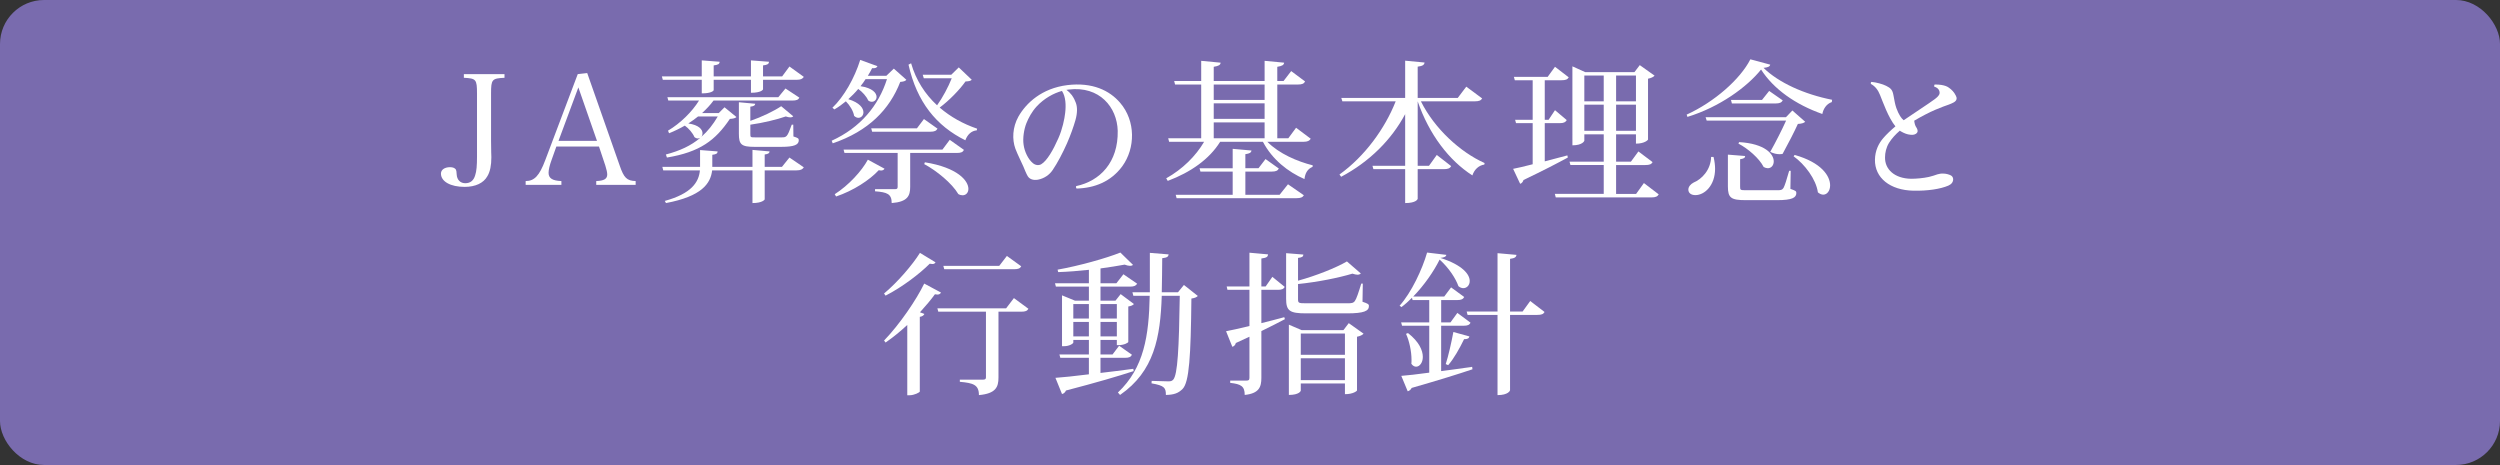 <?xml version="1.0" encoding="UTF-8"?><svg xmlns="http://www.w3.org/2000/svg" width="414" height="77" viewBox="0 0 414 77"><rect x="0" y="0" width="414" height="77" fill="#333333" stroke="none"/><defs><style>.d{fill:#fff;}.e{fill:#796bae;}</style></defs><g id="a"/><g id="b"><g id="c"><g><rect class="e" y="0" width="414" height="77" rx="7.294" ry="7.294"/><g><path class="d" d="M83.546,12.275v.607c-2.074,.101-2.227,.253-2.227,2.606v7.818q0,.303,.025,1.923c.025,.38,.025,.683,.025,.81,0,1.341-.202,2.378-.658,3.137-.632,1.138-1.973,1.771-3.77,1.771-2.327,0-3.921-.885-3.921-2.201,0-.632,.607-1.062,1.518-1.062,.456,0,.81,.152,.962,.405q.101,.177,.126,.81c.051,.885,.607,1.442,1.417,1.442,.835,0,1.392-.43,1.645-1.316,.228-.683,.304-1.594,.304-3.112V15.488c0-2.353-.152-2.505-2.176-2.606v-.607h6.729Z"/><path class="d" d="M91.323,26.544c-.304,.81-.48,1.594-.48,2.074,0,.911,.658,1.316,2.125,1.366v.632h-5.92v-.632c1.442,0,2.277-.885,3.238-3.441l5.389-14.269,1.568-.177,5.363,15.281c.709,2.074,1.189,2.555,2.657,2.606v.632h-6.527v-.632c1.29-.051,1.821-.354,1.821-1.088,0-.304-.102-.81-.304-1.442l-1.062-3.188h-7.059l-.81,2.277Zm4.453-12.068l-3.289,8.855h6.375l-3.086-8.855Z"/><path class="d" d="M116.21,13.211h-6.451l-.151-.557h6.603v-2.656l2.96,.228c-.025,.38-.228,.506-.986,.607v1.822h6.173v-2.656l2.985,.228c-.025,.38-.228,.506-.986,.607v1.822h3.162l1.214-1.644,2.379,1.72c-.229,.329-.506,.481-1.164,.481h-5.591v1.568c0,.076-.304,.582-1.999,.582v-2.15h-6.173v1.72c0,.051-.278,.531-1.974,.531v-2.252Zm13.282,14.42l1.239-1.543,2.379,1.619c-.203,.329-.506,.506-1.215,.506h-5.262v4.807c0,.025-.354,.607-2.024,.607v-5.414h-6.679c-.253,2.201-1.746,4.301-7.641,5.414l-.202-.354c4.428-1.214,5.642-3.112,5.818-5.06h-6.071l-.152-.582h6.249v-2.783l2.909,.228c-.024,.329-.202,.481-.885,.557v1.999h6.653v-2.808l2.834,.253c-.025,.278-.203,.43-.81,.506v2.049h2.858Zm.582-12.978l2.302,1.518c-.177,.354-.48,.481-1.188,.481h-13.029c-.531,.734-1.189,1.417-1.897,2.074h2.758l.961-.961,1.974,1.619c-.177,.177-.531,.278-1.088,.304-2.403,3.567-4.959,5.49-10.423,6.401l-.178-.506c2.328-.607,4.175-1.467,5.667-2.732v-.025c-.101,.076-.228,.101-.379,.101-.178,0-.38-.076-.557-.228-.278-.658-.937-1.442-1.594-1.897-.835,.481-1.721,.911-2.606,1.265l-.177-.43c2.049-1.214,3.997-3.137,5.136-4.984h-5.085l-.152-.557h18.367l1.189-1.442Zm-13.89,7.969c1.037-.911,1.897-1.999,2.682-3.339h-3.264c-.506,.405-1.062,.81-1.619,1.164,1.771,.253,2.354,1.012,2.354,1.619,0,.228-.051,.405-.178,.557h.025Zm6.173-5.692l2.707,.253c-.024,.278-.202,.405-.81,.481v2.353c1.923-.658,3.998-1.67,5.111-2.429l1.998,1.67c-.126,.126-.278,.177-.506,.177-.202,0-.455-.051-.733-.152-1.442,.506-3.72,1.062-5.87,1.366v1.518c0,.582,.025,.582,.835,.582h4.276c.885,0,.986,0,1.745-2.1h.253l.025,1.948c.784,.253,.886,.329,.886,.633,0,.734-.734,1.088-2.909,1.088h-4.402c-2.227,0-2.606-.405-2.606-2.176v-5.212Z"/><path class="d" d="M148.02,11.364l2.075,1.847c-.178,.228-.456,.304-1.013,.354-1.771,4.554-5.236,8.146-11.182,10.17l-.177-.43c4.781-2.176,7.767-5.819,9.158-10.196h-3.542c-.253,.405-.531,.784-.835,1.164,1.998,.304,2.656,1.139,2.656,1.771,0,.455-.329,.81-.784,.81-.177,0-.405-.051-.607-.228-.278-.658-.961-1.417-1.645-1.897-.506,.607-1.062,1.164-1.645,1.695,1.897,.582,2.505,1.493,2.505,2.176,0,.531-.38,.911-.835,.911-.228,0-.48-.101-.708-.329-.127-.784-.709-1.746-1.366-2.403-.607,.506-1.24,.961-1.897,1.341l-.329-.278c1.897-1.796,3.668-4.908,4.604-7.919l2.858,1.037c-.126,.278-.404,.379-.885,.329-.203,.43-.456,.835-.709,1.265h3.062l1.239-1.189Zm-9.79,20.796c2.302-1.467,4.478-3.845,5.489-5.718l2.758,1.493c-.102,.177-.278,.304-.582,.304-.101,0-.228-.025-.379-.051-1.493,1.619-4.2,3.39-7.059,4.351l-.228-.38Zm21.402-7.337c-.202,.38-.48,.506-1.188,.506h-7.717v5.616c0,1.493-.43,2.479-3.061,2.682,0-1.518-.759-1.796-2.758-1.948v-.354h3.264c.354,0,.48-.076,.48-.38v-5.616h-8.804l-.152-.557h16.369l1.214-1.619,2.353,1.67Zm-15.204-3.01l-.152-.557h7.564l1.164-1.543,2.252,1.594c-.203,.354-.507,.506-1.189,.506h-9.639Zm14.345-10.651l2.15,2.049c-.203,.202-.481,.253-1.038,.278-.961,1.366-2.707,3.162-4.275,4.326,1.797,1.543,3.896,2.707,6.198,3.491l-.05,.278c-.886,.076-1.544,.683-1.897,1.645-4.808-2.378-8.021-6.325-9.412-12.523l.431-.228c.81,2.808,2.327,5.136,4.301,6.957,.886-1.214,1.872-3.061,2.429-4.478h-4.63l-.177-.582h4.73l1.24-1.214Zm-5.617,15.711c5.49,.885,7.211,3.086,7.211,4.402,0,.632-.405,1.063-.962,1.063-.202,0-.455-.051-.708-.202-1.037-1.771-3.593-3.871-5.642-4.959l.101-.304Z"/><path class="d" d="M185.852,27.53c-1.872,2.555-4.604,3.618-7.564,3.694-.102-.076-.127-.278-.076-.405,3.947-.835,6.982-3.947,6.882-9.158-.102-3.896-3.011-7.463-8.121-6.831-.127,.025-.253,.025-.38,.051,.354,.253,.684,.582,.911,.885,.38,.557,.48,.81,.657,1.265,.254,.683,.278,1.644-.075,2.884-.304,1.062-.784,2.429-1.392,3.82-.708,1.594-1.568,3.238-2.378,4.427-.506,.759-1.366,1.391-2.429,1.594-.734,.126-1.366-.051-1.695-.582-.253-.43-.48-1.012-.733-1.619s-.911-1.872-1.315-2.935c-.557-1.543-.481-3.542,.506-5.313,1.265-2.226,3.846-4.68,8.096-5.212,4.148-.506,7.008,.885,8.753,2.935,2.581,3.01,2.53,7.489,.354,10.499Zm-9.993-12.472c-1.366,.38-2.935,1.214-4.199,2.581-.81,.885-1.341,1.897-1.695,2.783-.38,.961-.633,2.454-.455,3.567,.151,1.088,.733,2.378,1.543,3.036,.455,.38,1.012,.38,1.366,.177,.961-.557,1.998-2.378,2.833-4.276,.684-1.518,1.037-3.264,1.139-4.225,.151-1.265,.102-2.682-.531-3.643Z"/><path class="d" d="M217.058,22.976c-.202,.329-.506,.506-1.214,.506h-5.971c1.948,1.973,4.983,3.264,7.514,3.896l-.025,.253c-.86,.354-1.239,1.088-1.341,2.024-2.732-1.189-5.338-3.238-6.881-6.173h-7.084c-1.796,2.884-4.857,5.035-8.678,6.477l-.253-.43c2.682-1.493,4.908-3.694,6.274-6.047h-5.794l-.151-.582h5.464V13.995h-4.326l-.151-.582h4.478v-3.339l3.214,.304c-.025,.38-.329,.557-1.139,.683v2.353h8.425v-3.339l3.238,.304c-.051,.38-.329,.557-1.139,.683v2.353h1.037l1.265-1.644,2.303,1.72c-.178,.354-.481,.506-1.189,.506h-3.415v8.905h1.821l1.29-1.746,2.429,1.822Zm-5.161,9.285l1.392-1.746,2.631,1.822c-.202,.329-.506,.481-1.214,.481h-19.859l-.152-.557h9.437v-3.845h-5.338l-.151-.557h5.489v-3.213l3.112,.278c-.051,.354-.304,.506-1.013,.607v2.327h2.176l1.164-1.518,2.201,1.568c-.177,.354-.48,.506-1.164,.506h-4.377v3.845h5.667Zm-2.479-18.266h-8.425v2.555h8.425v-2.555Zm-8.425,3.112v2.581h8.425v-2.581h-8.425Zm0,5.794h8.425v-2.631h-8.425v2.631Z"/><path class="d" d="M245.447,16.298c-.202,.329-.48,.481-1.215,.481h-8.931c2.252,4.529,6.527,8.425,10.55,10.221l-.05,.253c-.886,.127-1.645,.784-1.974,1.796-3.871-2.479-7.16-6.78-9.058-12.27v10.676h1.873l1.29-1.796,2.378,1.847c-.202,.38-.531,.506-1.215,.506h-4.326v4.908c0,.051-.228,.708-2.074,.708v-5.616h-5.262l-.152-.557h5.414v-8.551c-2.276,4.25-5.895,7.868-10.601,10.373l-.278-.379c4.2-3.011,7.54-7.615,9.311-12.118h-8.829l-.178-.557h10.575v-6.173l3.213,.304c-.051,.379-.304,.582-1.139,.683v5.186h6.629l1.417-1.872,2.631,1.948Z"/><path class="d" d="M255.811,26.721c1.188-.304,2.479-.658,3.744-.987l.076,.354c-1.619,.885-4.048,2.15-7.337,3.719-.102,.329-.304,.557-.557,.632l-1.164-2.479c.709-.127,1.847-.405,3.238-.759v-6.805h-2.757l-.152-.557h2.909v-6.552h-2.96l-.151-.557h5.591l1.215-1.67,2.276,1.746c-.202,.354-.506,.481-1.188,.481h-2.783v6.552h.633l1.062-1.594,1.947,1.644c-.202,.354-.506,.506-1.163,.506h-2.479v6.325Zm16.419,3.593l2.454,1.872c-.202,.354-.506,.506-1.215,.506h-15.837l-.151-.582h8.096v-4.781h-5.516l-.151-.557h5.667v-4.529h-3.213v1.063c0,.025-.278,.759-1.974,.759V10.985l2.125,.961h8.146l.886-1.164,2.453,1.746c-.177,.202-.556,.405-1.088,.506v10.069c0,.076-.556,.683-1.998,.683v-1.543h-3.289v4.529h2.454l1.239-1.695,2.354,1.771c-.203,.354-.506,.481-1.215,.481h-4.832v4.781h3.314l1.29-1.796Zm-6.653-17.811h-3.213v4.276h3.213v-4.276Zm-3.213,9.158h3.213v-4.326h-3.213v4.326Zm8.551-9.158h-3.289v4.276h3.289v-4.276Zm-3.289,9.158h3.289v-4.326h-3.289v4.326Z"/><path class="d" d="M279.312,18.979c4.604-2.1,8.88-5.869,10.55-9.158l3.288,.885c-.075,.304-.328,.455-1.112,.531,2.504,2.454,6.755,4.377,11.359,5.287l-.051,.38c-.911,.304-1.417,1.164-1.568,1.973-4.453-1.569-8.071-4.124-10.146-7.362-2.302,2.884-6.881,6.224-12.194,7.843l-.126-.379Zm4.452,7.008c.178,.734,.253,1.391,.253,1.973,0,2.732-1.72,4.351-3.264,4.351-.708,0-1.163-.354-1.163-.911,0-.481,.379-.911,.86-1.164,1.365-.557,2.858-2.1,2.909-4.25h.404Zm-1.139-6.021l-.177-.557h13.308l1.062-1.113,2.125,1.872c-.202,.202-.633,.329-1.215,.354-.556,1.24-1.694,3.441-2.529,4.959-.177,.051-.354,.051-.531,.051-.431,0-.937-.101-1.519-.38,.911-1.619,1.974-3.719,2.632-5.186h-13.156Zm13.915,8.323l-.051,2.985c.86,.304,.986,.38,.986,.683,0,.784-.708,1.189-3.188,1.189h-5.187c-2.453,0-2.96-.38-2.96-2.277v-5.262l2.859,.228c-.025,.304-.177,.43-.835,.531v4.528c0,.582,.025,.607,1.037,.607h5.11c.582,0,.81-.025,1.037-.379,.203-.354,.531-1.391,.937-2.833h.253Zm-3.567-13.231l2.252,1.569c-.202,.354-.506,.506-1.189,.506h-7.235l-.151-.582h5.136l1.188-1.493Zm-4.983,8.475c4.326,.253,5.742,1.999,5.742,3.188,0,.658-.404,1.138-.986,1.138-.202,0-.455-.076-.683-.202-.734-1.442-2.606-3.061-4.175-3.871l.102-.253Zm9.208,2.125c4.479,1.265,5.87,3.517,5.87,5.034,0,.911-.506,1.543-1.139,1.543-.278,0-.582-.127-.886-.38-.304-2.176-2.176-4.655-4.022-5.971l.177-.228Z"/><path class="d" d="M314.616,21.636c-.709,.607-1.316,1.265-1.797,2.024-.48,.784-.657,1.67-.657,2.378-.051,1.999,1.568,3.517,4.301,3.567,.91,0,2.023-.101,2.96-.304,.48-.101,1.037-.304,1.416-.43,.254-.076,.607-.152,1.038-.126,.48,.025,.885,.152,1.188,.304,.178,.101,.354,.278,.38,.607,0,.531-.304,.86-.81,1.088-1.315,.557-3.391,.885-5.769,.835-3.87-.076-6.426-2.125-6.375-5.136,.025-1.493,.607-2.682,1.392-3.592,.531-.607,1.239-1.29,1.998-1.923-1.188-1.467-2.074-4.048-2.555-5.212-.329-.835-.81-1.442-1.519-1.822-.025-.152,0-.253,.102-.329,.708,.051,1.872,.354,2.454,.658,.759,.38,1.037,.683,1.189,1.543,.177,.911,.253,1.467,.48,2.125,.404,1.113,.835,1.72,1.214,2.024,1.442-.961,3.264-2.201,4.175-2.808,.784-.531,1.366-.936,1.594-1.265,.253-.304,.202-.557,.126-.81-.126-.329-.404-.557-.835-.683-.024-.126,0-.278,.076-.354,.455,0,.784,.025,1.139,.076,.557,.101,.911,.228,1.214,.455,.456,.304,.886,.759,1.164,1.341,.202,.38,.177,.784-.354,1.088-.556,.304-1.088,.455-1.771,.708-.733,.278-1.745,.683-2.909,1.29-.607,.304-1.215,.658-1.872,1.037,.051,.455,.151,.835,.354,1.113,.178,.278,.304,.607,.127,.86-.253,.354-.683,.405-1.113,.354-.531-.051-1.012-.228-1.619-.582l-.126-.101Z"/><path class="d" d="M146.399,48.604c2.277-1.897,4.731-4.781,5.945-6.729l2.581,1.568c-.102,.177-.253,.278-.531,.278-.127,0-.253-.025-.431-.051-1.645,1.645-4.503,3.845-7.312,5.288l-.253-.354Zm0,7.792c2.606-2.707,5.338-6.729,6.654-9.437l2.782,1.493c-.126,.202-.304,.329-.606,.329-.127,0-.254-.025-.405-.051-.657,.911-1.518,1.923-2.479,2.985l.734,.278c-.102,.228-.329,.405-.76,.481v12.371c-.05,.152-.91,.607-1.694,.607h-.38v-11.638c-1.139,1.062-2.353,2.049-3.593,2.909l-.253-.329Zm21.505-7.033l2.403,1.771c-.203,.354-.506,.481-1.189,.481h-3.77v10.904c0,1.568-.43,2.656-3.238,2.909,0-1.746-.986-1.999-3.162-2.201v-.354h3.795c.404,0,.531-.101,.531-.38v-10.879h-7.894l-.151-.557h11.384l1.291-1.695Zm1.214-5.262c-.202,.354-.506,.481-1.189,.481h-11.562l-.151-.557h9.26l1.265-1.644,2.378,1.72Z"/><path class="d" d="M182.243,61.759c1.721-.202,3.567-.43,5.439-.683l.051,.38c-2.556,.835-6.148,1.897-11.208,3.213-.126,.304-.379,.531-.657,.582l-1.088-2.682c1.139-.076,3.137-.278,5.54-.582v-2.732h-4.73l-.152-.557h4.883v-2.403h-2.58v.43c0,.152-.607,.607-1.568,.607h-.304v-8.425l2.15,.885h2.302v-2.328h-5.465l-.151-.557h5.616v-2.226c-1.695,.177-3.44,.329-5.085,.38l-.102-.405c3.567-.632,8.07-1.897,10.398-2.833l2.1,2.049c-.126,.101-.278,.152-.506,.152s-.557-.076-.886-.202c-1.113,.202-2.504,.43-3.997,.632v2.454h2.631l1.164-1.493,2.277,1.568c-.229,.354-.531,.481-1.189,.481h-4.883v2.328h2.479l.86-1.088,2.201,1.644c-.178,.177-.405,.329-.937,.405v5.869c0,.127-.683,.531-1.594,.531h-.304v-.86h-2.707v2.403h1.999l1.088-1.442,2.125,1.493c-.202,.379-.48,.506-1.164,.506h-4.048v2.505Zm-1.923-11.41h-2.58v2.403h2.58v-2.403Zm-2.58,5.364h2.58v-2.403h-2.58v2.403Zm7.21-5.364h-2.707v2.403h2.707v-2.403Zm-2.707,5.364h2.707v-2.403h-2.707v2.403Zm13.813-8.526l2.302,1.822c-.177,.202-.506,.354-1.062,.43-.101,9.538-.354,13.864-1.467,14.977-.684,.683-1.392,.961-2.758,.987,0-1.189-.228-1.543-2.378-1.923l.025-.405c.81,.025,2.15,.076,2.732,.076,.455,0,.606-.051,.834-.278,.734-.784,.962-5.237,1.088-13.889h-2.985c-.228,6.881-1.239,12.498-6.906,16.419l-.354-.405c4.326-4.073,5.136-9.411,5.263-16.014h-2.707l-.152-.582h2.885v-6.527l3.111,.253c-.051,.354-.202,.531-1.062,.633-.025,1.948-.025,3.845-.076,5.642h2.683l.986-1.214Z"/><path class="d" d="M208.883,53.512c1.214-.304,2.504-.632,3.794-.987l.102,.329c-1.012,.531-2.327,1.214-3.896,1.973v7.741c0,1.493-.354,2.581-2.758,2.833,0-1.442-.607-1.796-2.403-1.999v-.38h2.732c.354,0,.455-.127,.455-.481v-6.78l-2.252,1.037c-.076,.329-.304,.557-.582,.632l-1.037-2.58c.81-.152,2.201-.455,3.871-.86v-5.996h-3.644l-.126-.557h3.77v-5.591l3.086,.278c-.05,.38-.177,.557-1.112,.683v4.63h.708l1.113-1.594,2.049,1.67c-.202,.354-.48,.481-1.164,.481h-2.706v5.515Zm16.798-6.552l-.051,3.011c.911,.304,1.063,.405,1.063,.708,0,.81-.785,1.214-3.618,1.214h-6.78c-2.732,0-3.314-.405-3.314-2.429v-7.539l2.859,.228c-.025,.329-.178,.481-.886,.557v3.77c2.985-.81,6.325-2.15,8.096-3.188l2.303,1.999c-.127,.127-.329,.202-.557,.202s-.507-.076-.835-.177c-2.252,.683-5.743,1.391-9.007,1.72v2.454c0,.683,.051,.734,1.341,.734h6.856c.632,0,.961-.025,1.214-.379,.253-.329,.607-1.391,1.062-2.884h.253Zm-3.213,7.716l.886-1.164,2.454,1.746c-.178,.202-.557,.405-1.088,.506v8.905c0,.051-.582,.607-1.999,.607v-1.771h-7.312v1.189c0,.051-.253,.708-1.973,.708v-11.638l2.125,.911h6.906Zm.253,.557h-7.312v3.517h7.312v-3.517Zm-7.312,7.716h7.312v-3.618h-7.312v3.618Z"/><path class="d" d="M238.655,53.942v7.514c1.619-.202,3.364-.455,5.136-.708l.05,.405c-2.327,.784-5.565,1.796-10.068,3.087-.152,.304-.38,.481-.658,.557l-1.062-2.555c.986-.076,2.631-.253,4.63-.531v-7.767h-4.503l-.152-.557h4.655v-3.694h-2.758l-.101-.38c-.557,.557-1.139,1.088-1.746,1.543l-.304-.228c1.974-2.201,3.77-6.072,4.554-8.804l3.188,.38c-.05,.278-.303,.43-.986,.506,3.719,1.189,4.857,2.758,4.857,3.82,0,.708-.48,1.189-1.062,1.189-.253,0-.557-.101-.81-.329-.43-1.24-1.543-2.985-3.111-4.402-.962,1.948-2.556,4.25-4.377,6.122h5.136l1.139-1.518,2.176,1.594c-.203,.354-.481,.506-1.164,.506h-2.656v3.694h1.543l1.139-1.568,2.176,1.619c-.178,.38-.481,.506-1.164,.506h-3.693Zm-5.49,1.214c1.847,1.442,2.454,2.884,2.454,3.947,0,.961-.531,1.619-1.113,1.619-.278,0-.557-.152-.784-.481,.025-.202,.025-.43,.025-.658,0-1.417-.38-3.162-.911-4.301l.329-.126Zm10.17,.557c-.075,.303-.253,.455-.885,.455-.734,1.518-1.695,3.238-2.632,4.301l-.404-.177c.43-1.316,.911-3.441,1.265-5.313l2.656,.734Zm10.069-5.869l2.378,1.822c-.202,.354-.506,.481-1.214,.481h-4.504v12.473c0,.076-.303,.81-2.074,.81v-13.282h-4.959l-.151-.557h5.11v-9.664l3.137,.278c-.05,.38-.278,.557-1.062,.658v8.728h2.075l1.265-1.746Z"/></g></g></g></g></svg>
